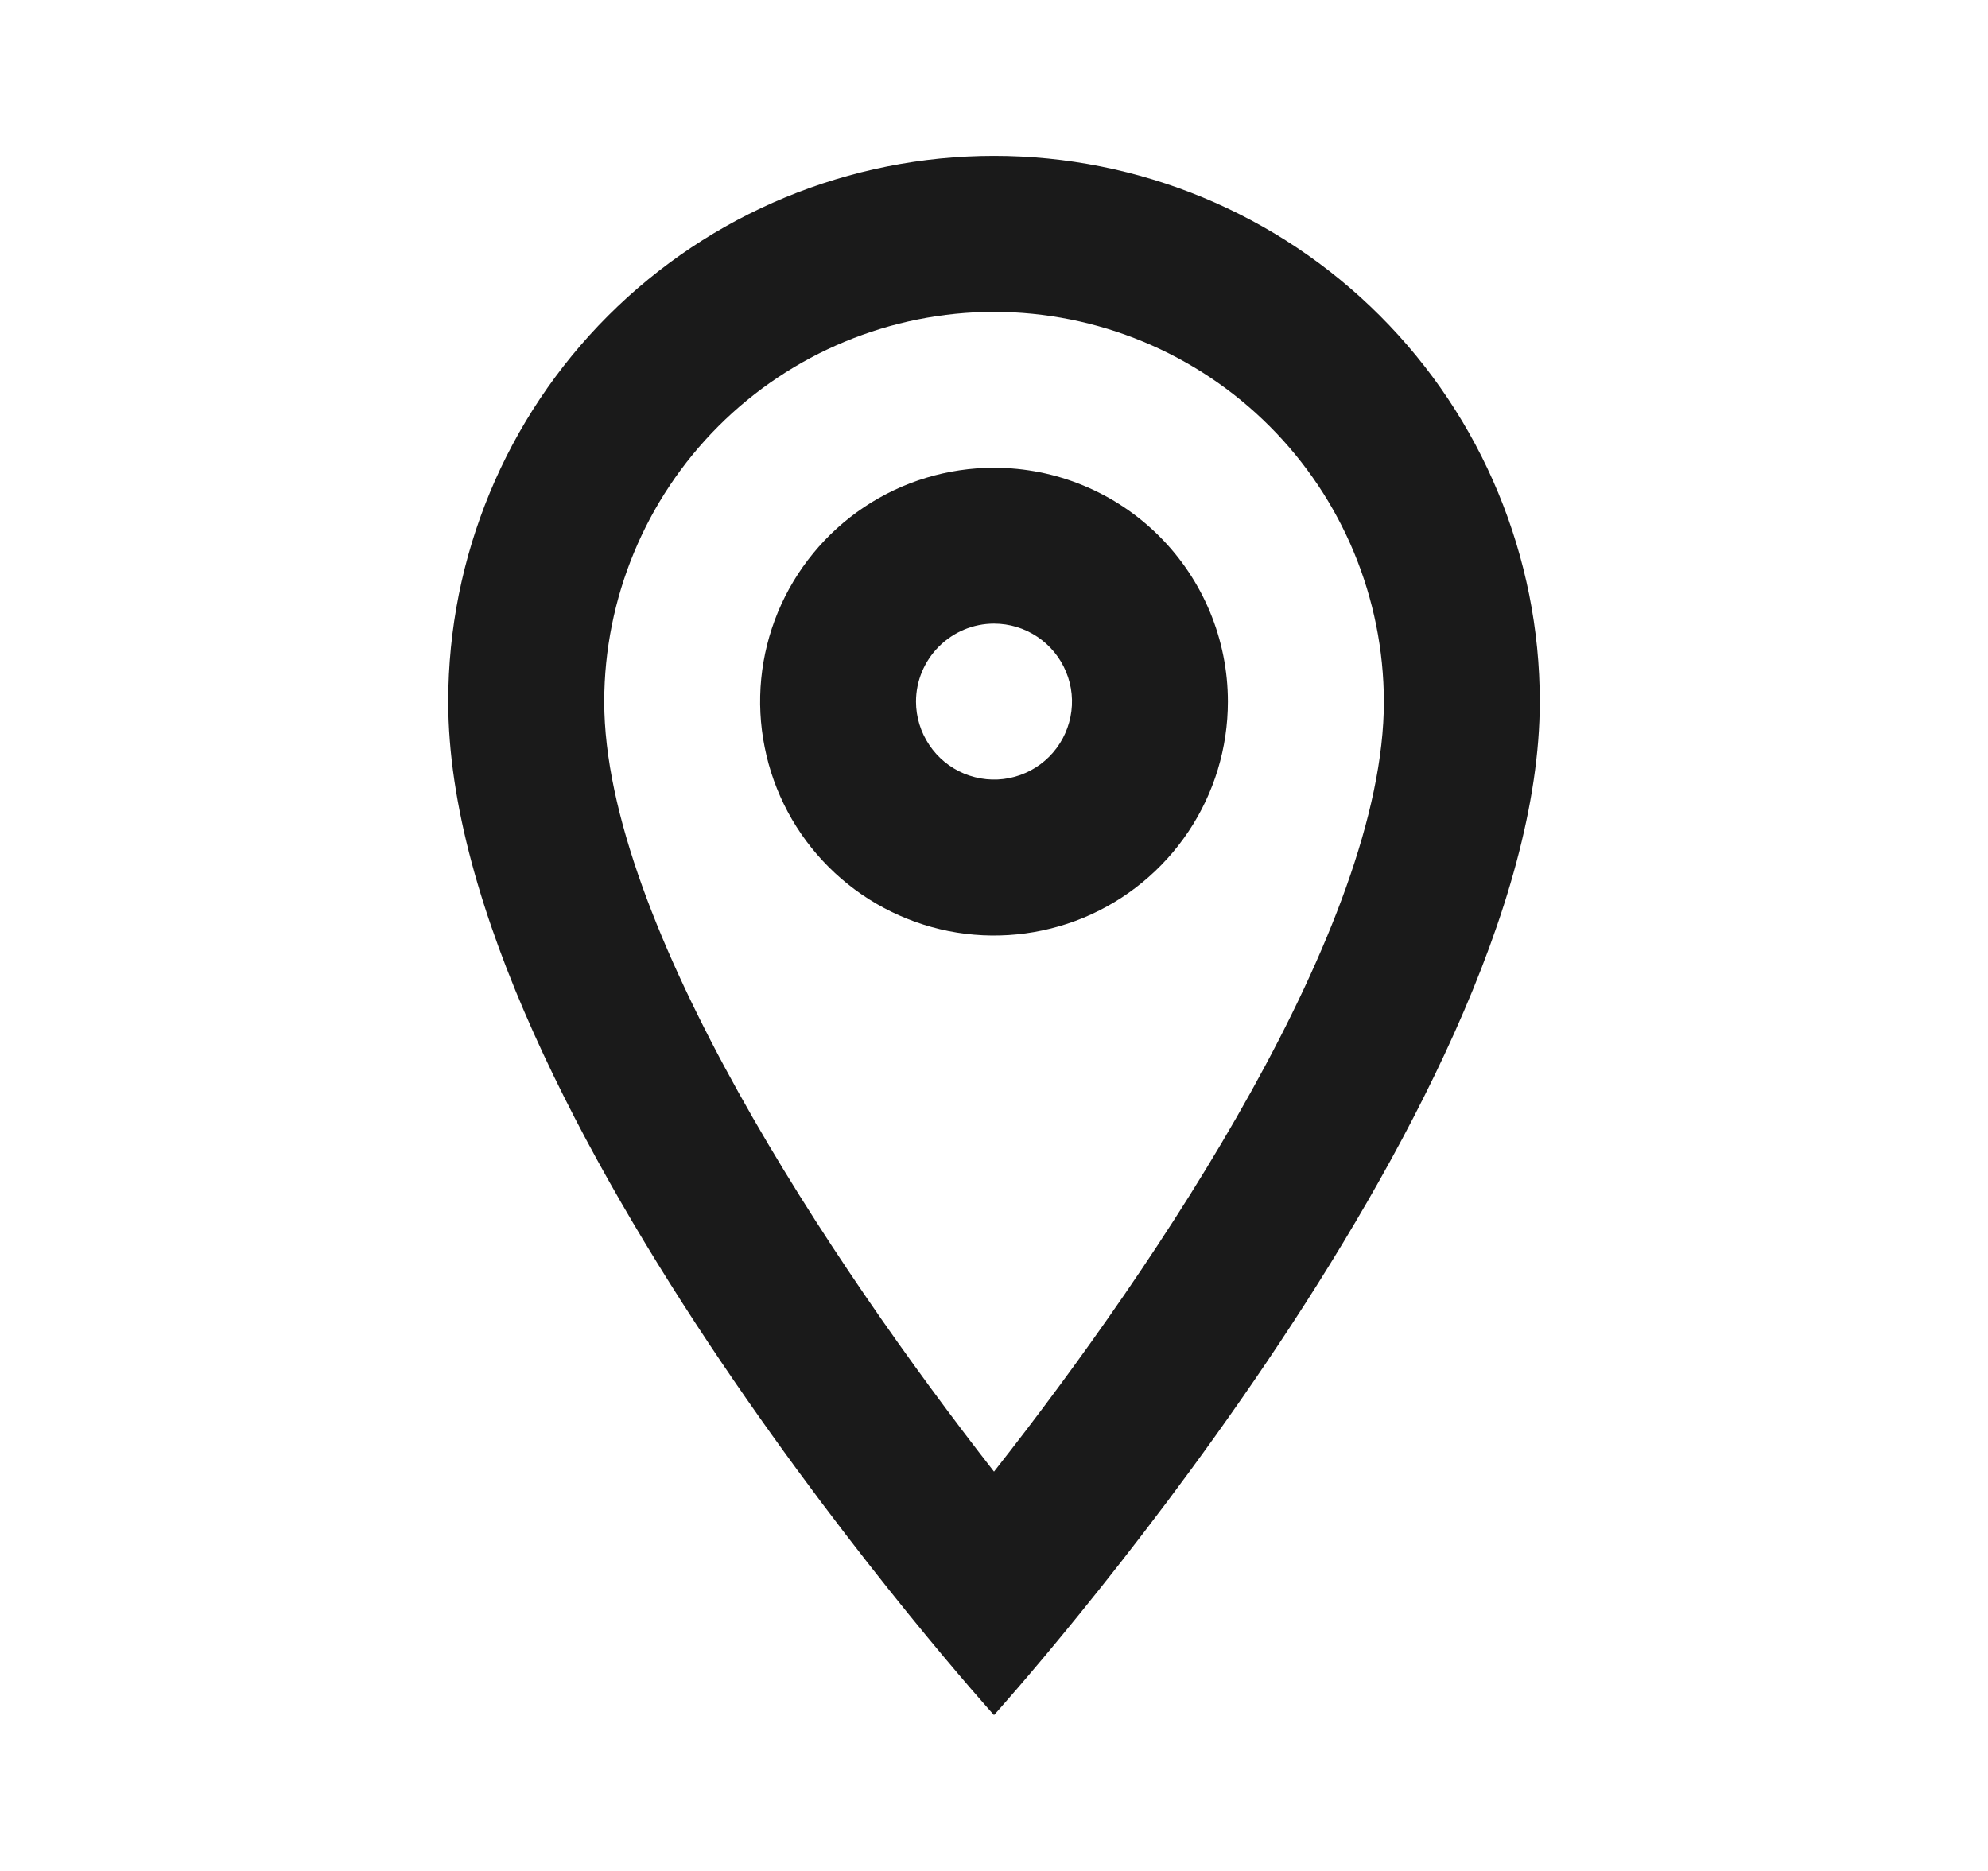 
<svg width="17" height="16" viewBox="0 0 17 16" fill="none" xmlns="http://www.w3.org/2000/svg">
    <path d="M8.5 2.667C9.384 2.668 10.231 3.019 10.856 3.644C11.481 4.269 11.832 5.116 11.834 6C11.834 7.918 9.911 10.793 8.5 12.585C7.113 10.808 5.167 7.901 5.167 6C5.168 5.116 5.519 4.269 6.144 3.644C6.769 3.019 7.616 2.668 8.5 2.667ZM8.5 1.333C7.262 1.333 6.075 1.825 5.2 2.7C4.325 3.575 3.833 4.762 3.833 6C3.833 9.5 8.5 14.667 8.5 14.667C8.5 14.667 13.167 9.5 13.167 6C13.167 4.762 12.675 3.575 11.8 2.7C10.925 1.825 9.738 1.333 8.5 1.333ZM8.5 5.333C8.632 5.333 8.761 5.372 8.871 5.446C8.98 5.519 9.066 5.623 9.116 5.745C9.167 5.867 9.18 6.001 9.154 6.13C9.128 6.259 9.065 6.378 8.972 6.471C8.878 6.565 8.76 6.628 8.63 6.654C8.501 6.68 8.367 6.666 8.245 6.616C8.123 6.565 8.019 6.48 7.946 6.37C7.873 6.261 7.833 6.132 7.833 6C7.833 5.823 7.904 5.654 8.029 5.529C8.154 5.404 8.323 5.333 8.5 5.333ZM8.5 4C8.105 4 7.718 4.117 7.389 4.337C7.06 4.557 6.804 4.869 6.652 5.235C6.501 5.6 6.461 6.002 6.539 6.39C6.616 6.778 6.806 7.134 7.086 7.414C7.366 7.694 7.722 7.884 8.11 7.962C8.498 8.039 8.9 7.999 9.266 7.848C9.631 7.696 9.943 7.44 10.163 7.111C10.383 6.782 10.5 6.396 10.5 6C10.5 5.47 10.289 4.961 9.914 4.586C9.539 4.211 9.031 4 8.5 4Z" fill="#1A1A1A"/>
</svg>
